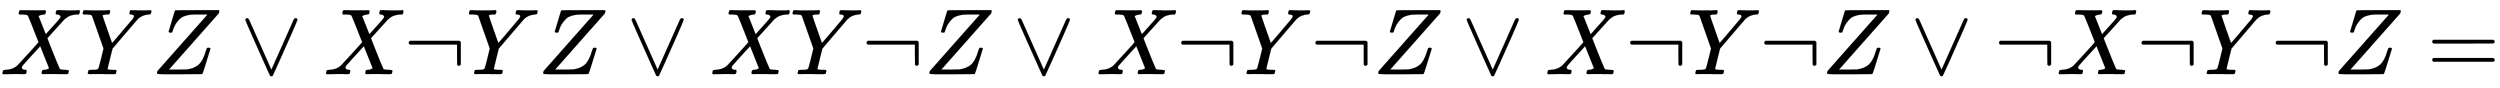 <svg xmlns:xlink="http://www.w3.org/1999/xlink" width="61.921ex" height="2.176ex" style="vertical-align: -0.338ex;" viewBox="0 -791.3 26660.5 936.9" role="img" focusable="false" xmlns="http://www.w3.org/2000/svg" aria-labelledby="MathJax-SVG-1-Title">
<title id="MathJax-SVG-1-Title">{\displaystyle XYZ\vee X\neg YZ\vee XY\neg Z\vee X\neg Y\neg Z\vee X\neg Y\neg Z\vee \neg X\neg Y\neg Z=}</title>
<defs aria-hidden="true">
<path stroke-width="1" id="E1-MJMATHI-58" d="M42 0H40Q26 0 26 11Q26 15 29 27Q33 41 36 43T55 46Q141 49 190 98Q200 108 306 224T411 342Q302 620 297 625Q288 636 234 637H206Q200 643 200 645T202 664Q206 677 212 683H226Q260 681 347 681Q380 681 408 681T453 682T473 682Q490 682 490 671Q490 670 488 658Q484 643 481 640T465 637Q434 634 411 620L488 426L541 485Q646 598 646 610Q646 628 622 635Q617 635 609 637Q594 637 594 648Q594 650 596 664Q600 677 606 683H618Q619 683 643 683T697 681T738 680Q828 680 837 683H845Q852 676 852 672Q850 647 840 637H824Q790 636 763 628T722 611T698 593L687 584Q687 585 592 480L505 384Q505 383 536 304T601 142T638 56Q648 47 699 46Q734 46 734 37Q734 35 732 23Q728 7 725 4T711 1Q708 1 678 1T589 2Q528 2 496 2T461 1Q444 1 444 10Q444 11 446 25Q448 35 450 39T455 44T464 46T480 47T506 54Q523 62 523 64Q522 64 476 181L429 299Q241 95 236 84Q232 76 232 72Q232 53 261 47Q262 47 267 47T273 46Q276 46 277 46T280 45T283 42T284 35Q284 26 282 19Q279 6 276 4T261 1Q258 1 243 1T201 2T142 2Q64 2 42 0Z"></path>
<path stroke-width="1" id="E1-MJMATHI-59" d="M66 637Q54 637 49 637T39 638T32 641T30 647T33 664T42 682Q44 683 56 683Q104 680 165 680Q288 680 306 683H316Q322 677 322 674T320 656Q316 643 310 637H298Q242 637 242 624Q242 619 292 477T343 333L346 336Q350 340 358 349T379 373T411 410T454 461Q546 568 561 587T577 618Q577 634 545 637Q528 637 528 647Q528 649 530 661Q533 676 535 679T549 683Q551 683 578 682T657 680Q684 680 713 681T746 682Q763 682 763 673Q763 669 760 657T755 643Q753 637 734 637Q662 632 617 587Q608 578 477 424L348 273L322 169Q295 62 295 57Q295 46 363 46Q379 46 384 45T390 35Q390 33 388 23Q384 6 382 4T366 1Q361 1 324 1T232 2Q170 2 138 2T102 1Q84 1 84 9Q84 14 87 24Q88 27 89 30T90 35T91 39T93 42T96 44T101 45T107 45T116 46T129 46Q168 47 180 50T198 63Q201 68 227 171L252 274L129 623Q128 624 127 625T125 627T122 629T118 631T113 633T105 634T96 635T83 636T66 637Z"></path>
<path stroke-width="1" id="E1-MJMATHI-5A" d="M58 8Q58 23 64 35Q64 36 329 334T596 635L586 637Q575 637 512 637H500H476Q442 637 420 635T365 624T311 598T266 548T228 469Q227 466 226 463T224 458T223 453T222 450L221 448Q218 443 202 443Q185 443 182 453L214 561Q228 606 241 651Q249 679 253 681Q256 683 487 683H718Q723 678 723 675Q723 673 717 649Q189 54 188 52L185 49H274Q369 50 377 51Q452 60 500 100T579 247Q587 272 590 277T603 282H607Q628 282 628 271Q547 5 541 2Q538 0 300 0H124Q58 0 58 8Z"></path>
<path stroke-width="1" id="E1-MJMAIN-2228" d="M55 580Q56 587 61 592T75 598Q86 598 96 580L333 48L570 580Q579 596 586 597Q588 598 591 598Q609 598 611 580Q611 574 546 426T415 132T348 -15Q343 -22 333 -22T318 -15Q317 -14 252 131T121 425T55 580Z"></path>
<path stroke-width="1" id="E1-MJMAIN-AC" d="M56 323T56 336T70 356H596Q603 353 611 343V102Q598 89 591 89Q587 89 584 90T579 94T575 98T572 102L571 209V316H70Q56 323 56 336Z"></path>
<path stroke-width="1" id="E1-MJMAIN-3D" d="M56 347Q56 360 70 367H707Q722 359 722 347Q722 336 708 328L390 327H72Q56 332 56 347ZM56 153Q56 168 72 173H708Q722 163 722 153Q722 140 707 133H70Q56 140 56 153Z"></path>
</defs>
<g stroke="currentColor" fill="currentColor" stroke-width="0" transform="matrix(1 0 0 -1 0 0)" aria-hidden="true">
 <use xlink:href="#E1-MJMATHI-58" x="0" y="0"></use>
 <use xlink:href="#E1-MJMATHI-59" x="852" y="0"></use>
 <use xlink:href="#E1-MJMATHI-5A" x="1616" y="0"></use>
 <use xlink:href="#E1-MJMAIN-2228" x="2561" y="0"></use>
 <use xlink:href="#E1-MJMATHI-58" x="3451" y="0"></use>
 <use xlink:href="#E1-MJMAIN-AC" x="4303" y="0"></use>
 <use xlink:href="#E1-MJMATHI-59" x="4971" y="0"></use>
 <use xlink:href="#E1-MJMATHI-5A" x="5734" y="0"></use>
 <use xlink:href="#E1-MJMAIN-2228" x="6680" y="0"></use>
 <use xlink:href="#E1-MJMATHI-58" x="7570" y="0"></use>
 <use xlink:href="#E1-MJMATHI-59" x="8422" y="0"></use>
 <use xlink:href="#E1-MJMAIN-AC" x="9186" y="0"></use>
 <use xlink:href="#E1-MJMATHI-5A" x="9853" y="0"></use>
 <use xlink:href="#E1-MJMAIN-2228" x="10799" y="0"></use>
 <use xlink:href="#E1-MJMATHI-58" x="11689" y="0"></use>
 <use xlink:href="#E1-MJMAIN-AC" x="12541" y="0"></use>
 <use xlink:href="#E1-MJMATHI-59" x="13209" y="0"></use>
 <use xlink:href="#E1-MJMAIN-AC" x="13972" y="0"></use>
 <use xlink:href="#E1-MJMATHI-5A" x="14640" y="0"></use>
 <use xlink:href="#E1-MJMAIN-2228" x="15586" y="0"></use>
 <use xlink:href="#E1-MJMATHI-58" x="16475" y="0"></use>
 <use xlink:href="#E1-MJMAIN-AC" x="17328" y="0"></use>
 <use xlink:href="#E1-MJMATHI-59" x="17995" y="0"></use>
 <use xlink:href="#E1-MJMAIN-AC" x="18759" y="0"></use>
 <use xlink:href="#E1-MJMATHI-5A" x="19426" y="0"></use>
 <use xlink:href="#E1-MJMAIN-2228" x="20372" y="0"></use>
 <use xlink:href="#E1-MJMAIN-AC" x="21262" y="0"></use>
 <use xlink:href="#E1-MJMATHI-58" x="21929" y="0"></use>
 <use xlink:href="#E1-MJMAIN-AC" x="22782" y="0"></use>
 <use xlink:href="#E1-MJMATHI-59" x="23449" y="0"></use>
 <use xlink:href="#E1-MJMAIN-AC" x="24213" y="0"></use>
 <use xlink:href="#E1-MJMATHI-5A" x="24880" y="0"></use>
 <use xlink:href="#E1-MJMAIN-3D" x="25882" y="0"></use>
</g>
</svg>